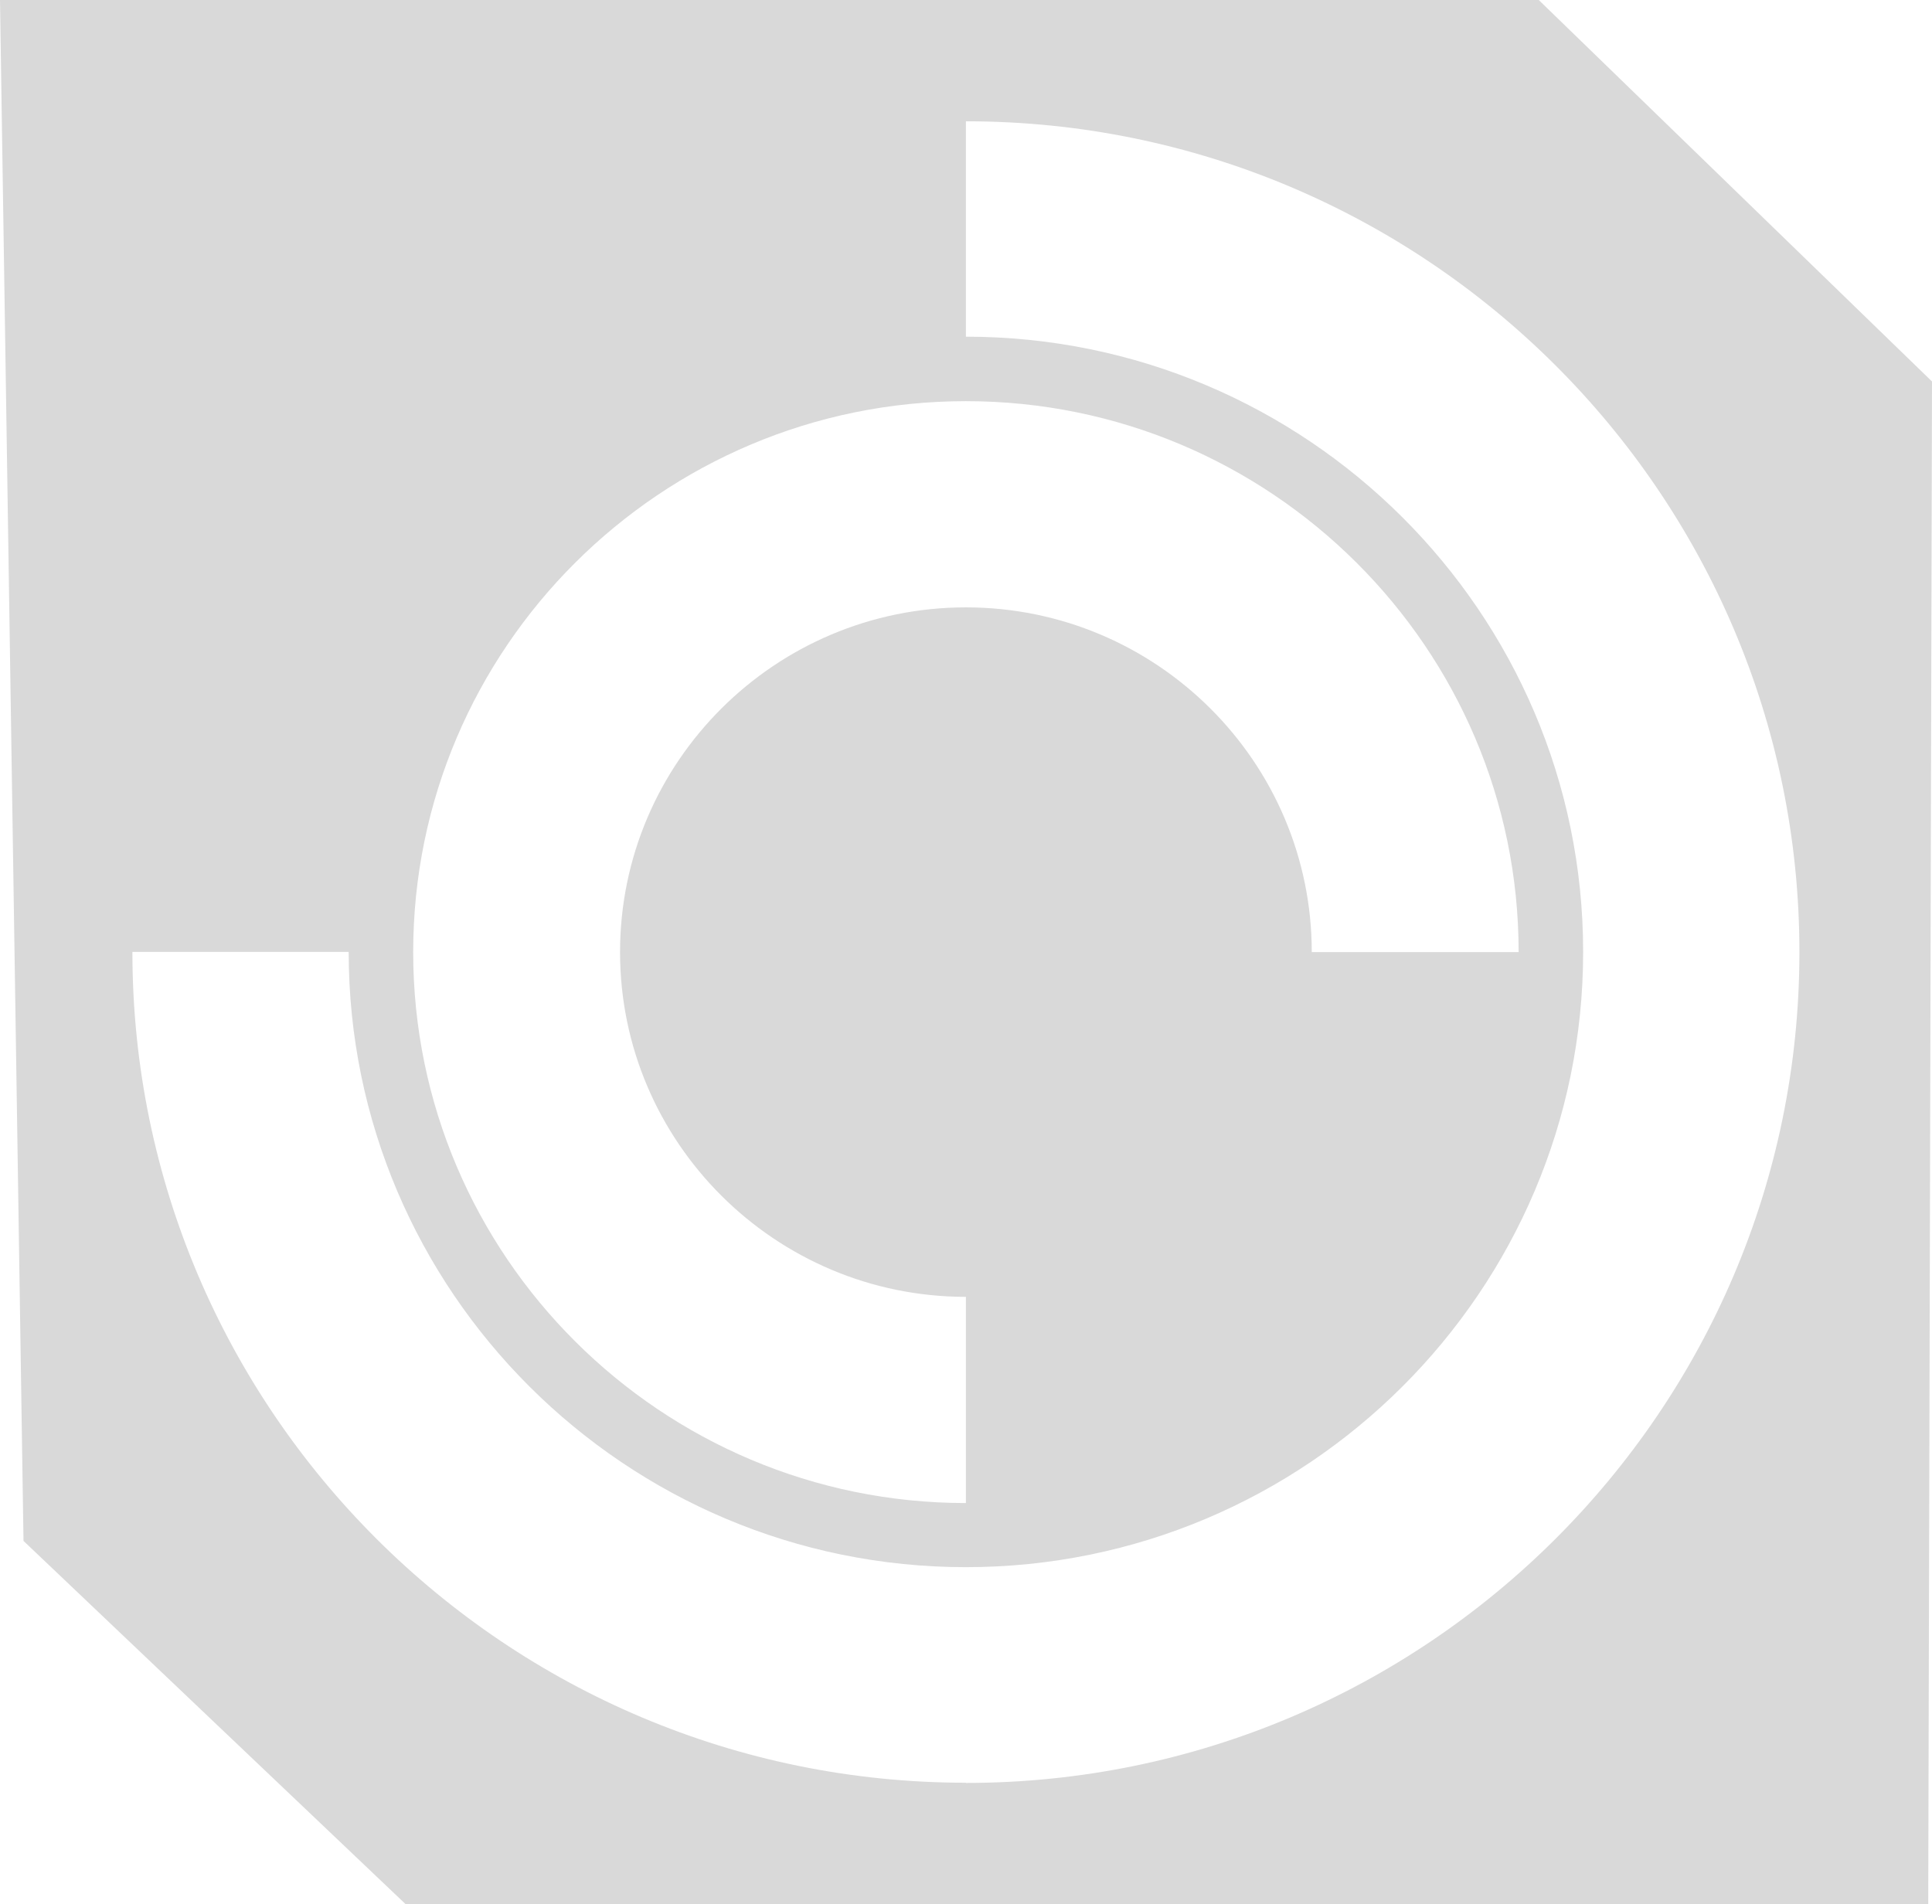 <svg width="139" height="137" viewBox="0 0 139 137" fill="none" xmlns="http://www.w3.org/2000/svg">
<path d="M110.707 0H0L1.691 110.873L29.172 137H138.729L139 27.449L110.707 0ZM69.493 28.865C91.413 28.865 109.26 46.642 109.26 68.507H94.376C94.376 54.83 83.213 43.702 69.493 43.702C55.773 43.702 44.61 54.83 44.61 68.507C44.61 82.184 55.773 93.312 69.493 93.312V108.149C47.574 108.149 29.727 90.371 29.727 68.507C29.727 46.642 47.56 28.865 69.493 28.865ZM69.493 128.273C36.424 128.273 9.526 101.458 9.526 68.493H25.086C25.086 92.894 45.003 112.762 69.493 112.762C93.984 112.762 113.901 92.907 113.901 68.493C113.901 44.08 93.984 24.225 69.493 24.225V8.727C102.562 8.727 129.461 35.541 129.461 68.507C129.461 101.472 102.562 128.287 69.493 128.287V128.273Z" fill="#D9D9D9"/>
</svg>
